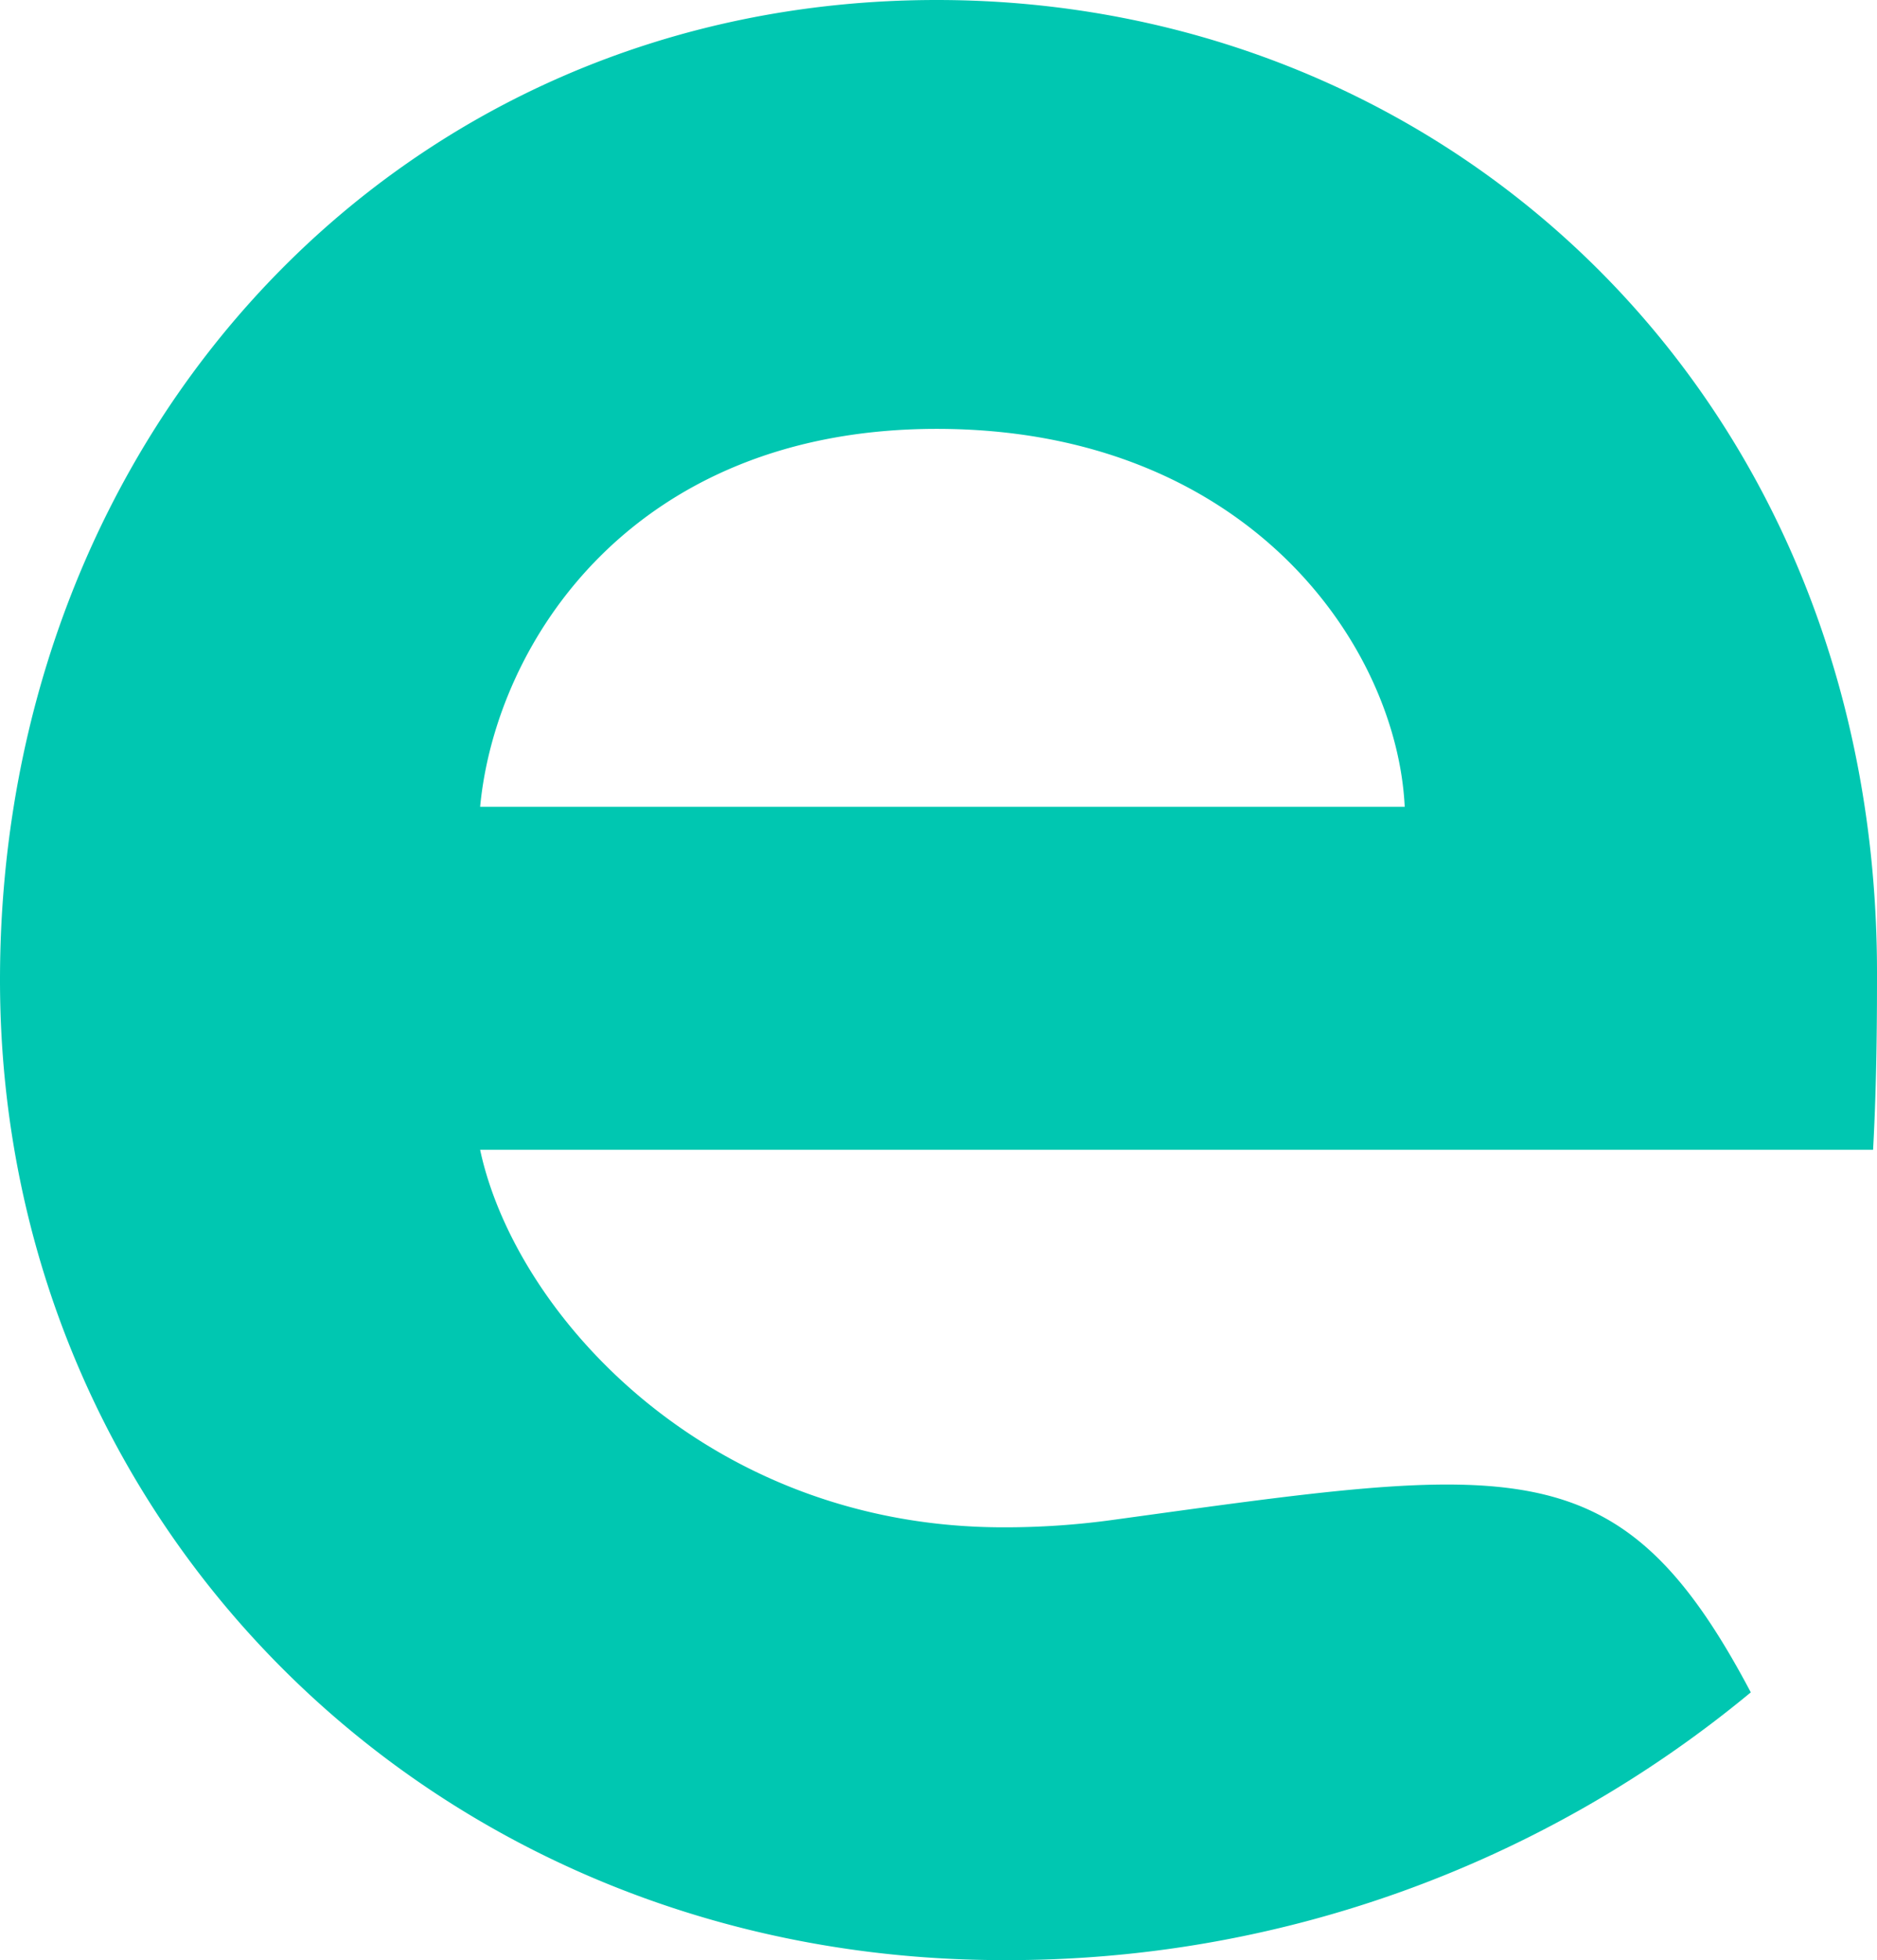 <?xml version="1.0" encoding="UTF-8"?>
<svg xmlns="http://www.w3.org/2000/svg" id="Layer_1" data-name="Layer 1" viewBox="0 0 47.89 50">
  <defs>
    <style>.cls-1{fill:#00c7b1;fill-rule:evenodd;}</style>
  </defs>
  <path class="cls-1" d="M23.9,0C10.14,0,0,11.05,0,25S11.14,50,25.6,50a29.7,29.7,0,0,0,19.07-6.83c-3.35-6.34-6-5.81-16.27-4.4h0a20.16,20.16,0,0,1-2.8.19c-7.53,0-12.45-5.42-13.35-9.63H47.79c.1-1.81.1-3.62.1-4.52C47.89,10.14,37,0,23.9,0ZM12.25,20.58c.4-4.21,3.91-9.64,11.65-9.64,7.92,0,11.74,5.52,11.94,9.64Z"></path>
</svg>
